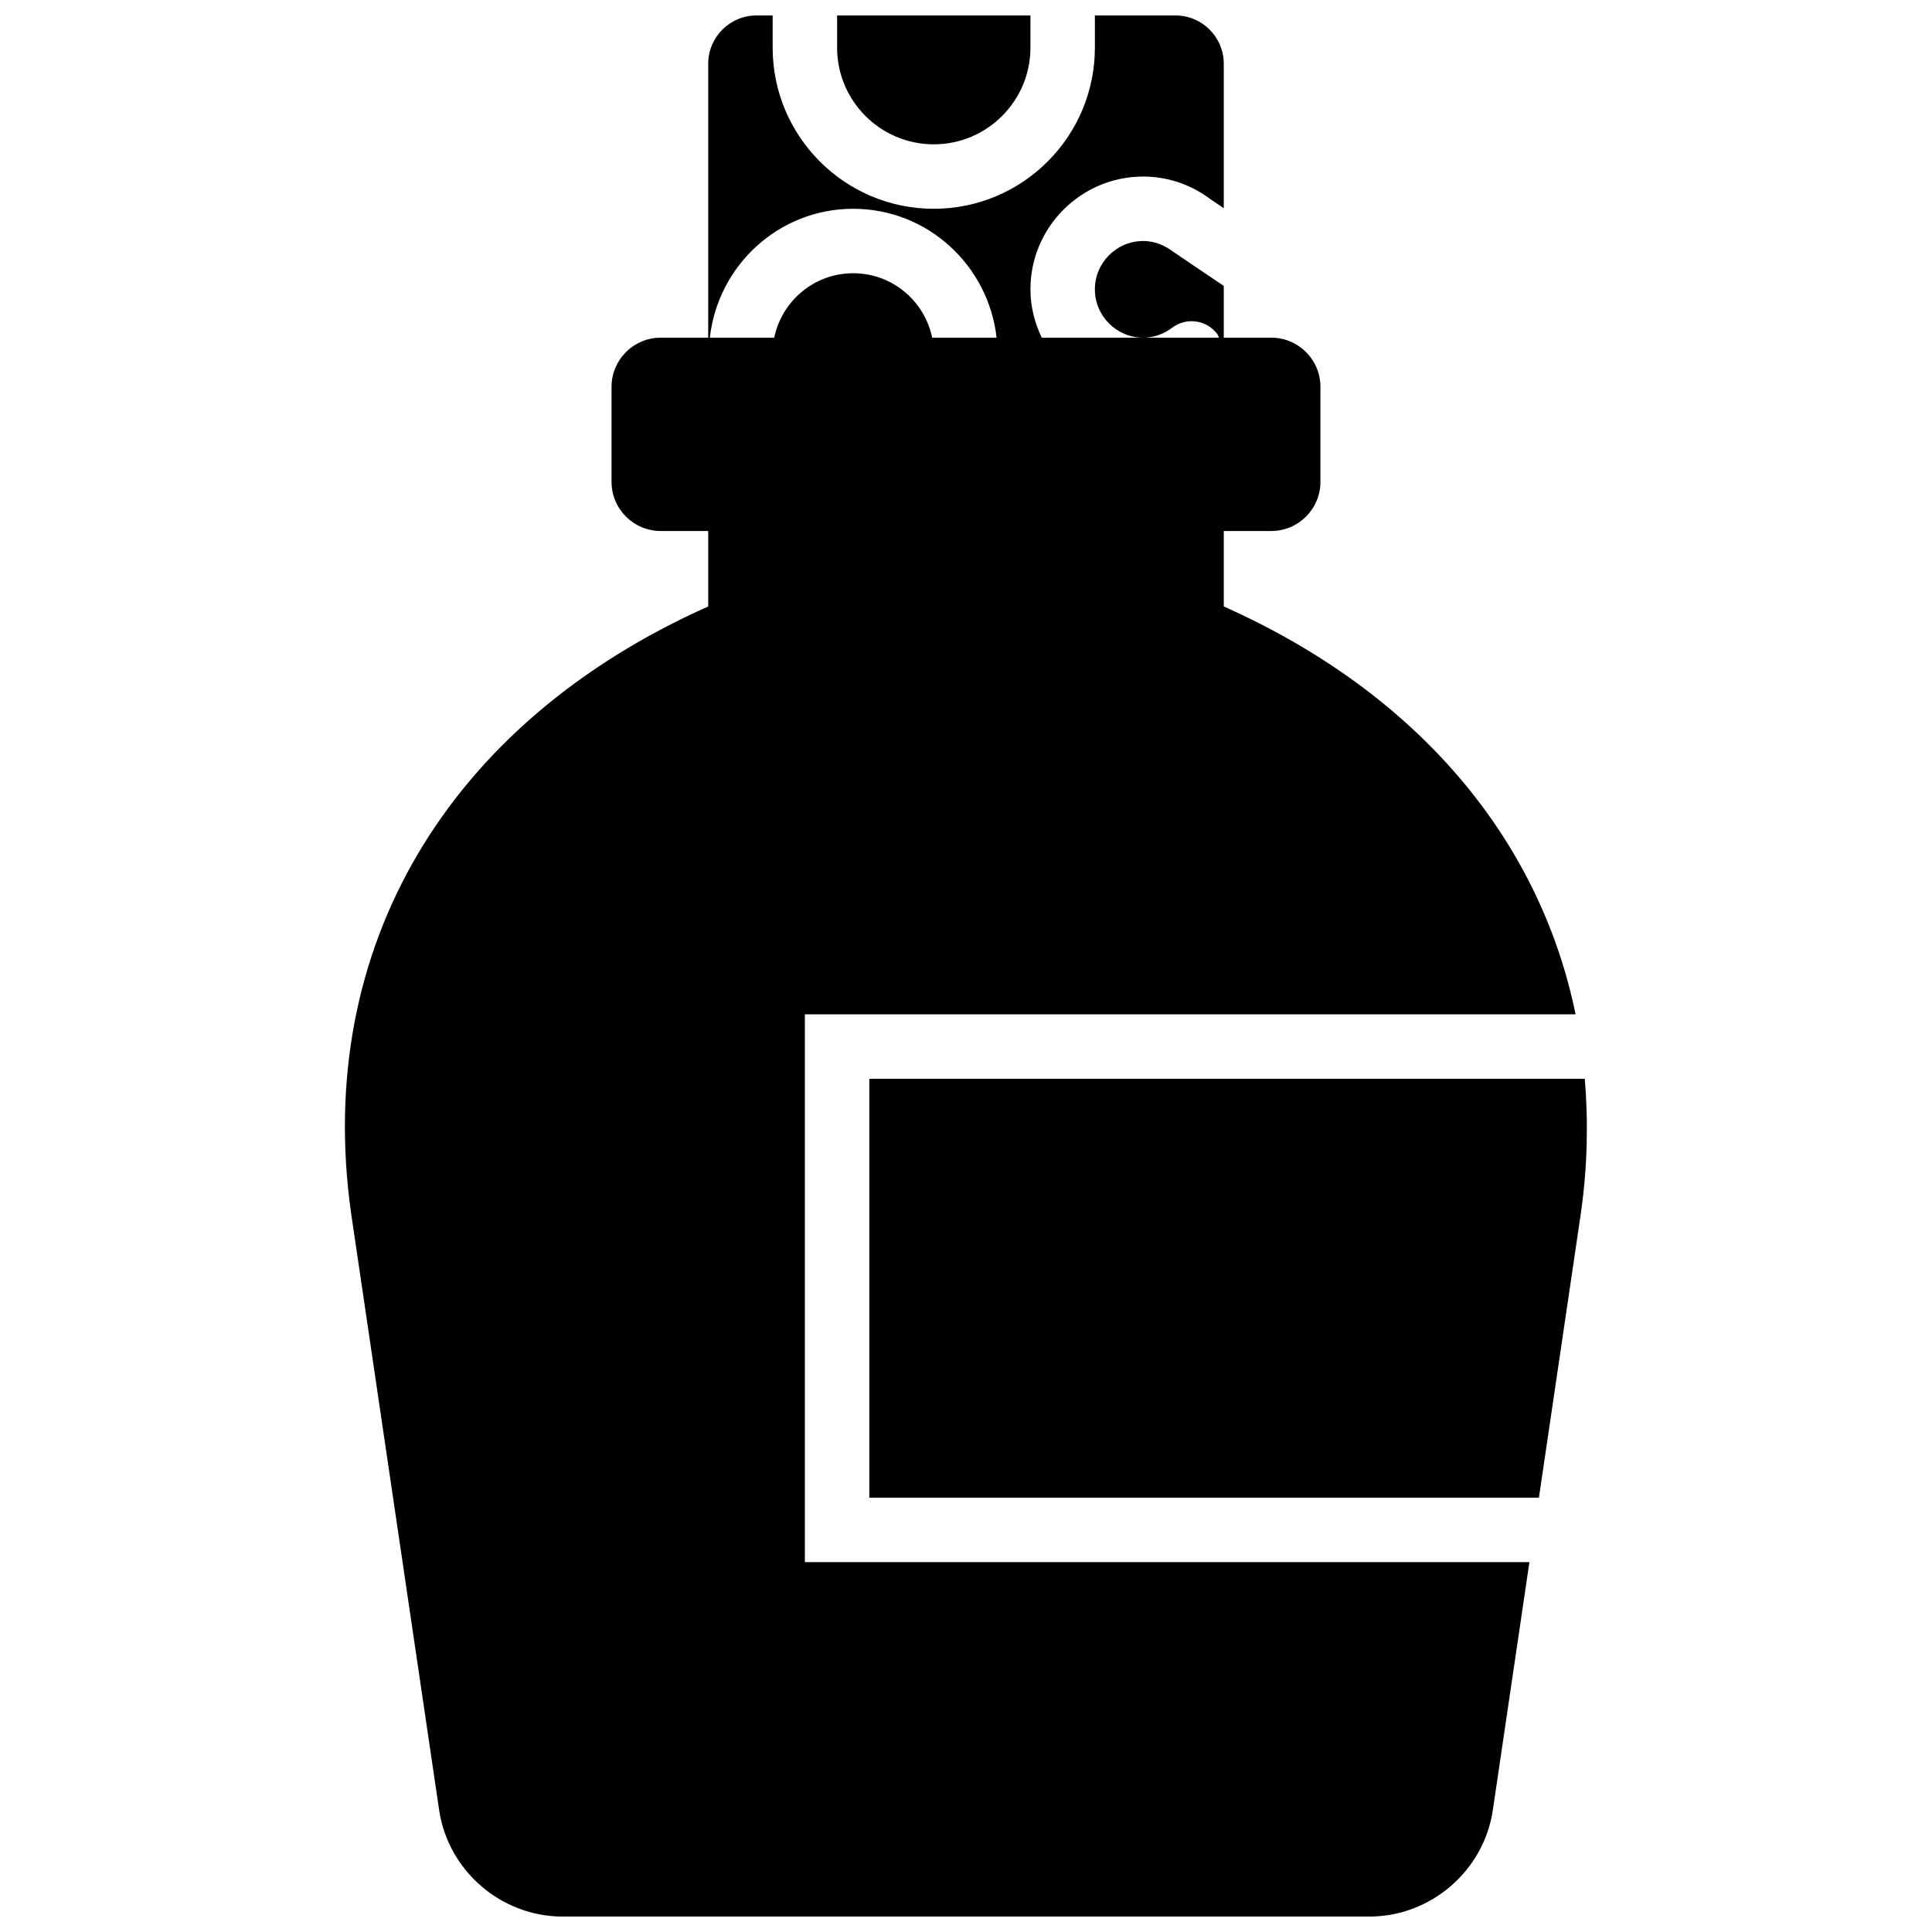 <?xml version="1.0" encoding="UTF-8"?>
<!-- Uploaded to: SVG Repo, www.svgrepo.com, Generator: SVG Repo Mixer Tools -->
<svg width="800px" height="800px" version="1.1" viewBox="144 144 512 512" xmlns="http://www.w3.org/2000/svg">
 <defs>
  <clipPath id="b">
   <path d="m365 148.09h53v34.906h-53z"/>
  </clipPath>
  <clipPath id="a">
   <path d="m235 148.09h327v503.81h-327z"/>
  </clipPath>
 </defs>
 <g clip-path="url(#b)">
  <path d="m391.46 182.25c14.121 0 25.617-11.492 25.617-25.617v-8.539h-51.234v8.539c0 14.125 11.492 25.617 25.617 25.617" fill-rule="evenodd"/>
 </g>
 <g clip-path="url(#a)">
  <path d="m357.3 412.81h204.25c-9.617-46.797-42.168-85.309-93.238-108.09v-20h12.594c7.184 0 13.023-5.84 13.023-13.02v-25.191c0-7.184-5.84-13.023-13.023-13.023h-12.594v-13.715l-13.32-9c-1.965-1.469-4.586-2.902-8.027-2.902-7.062 0-12.809 5.746-12.809 12.809s5.746 12.809 12.809 12.809c3.441 0 6.062-1.434 7.668-2.637 3.766-2.844 9.109-2.094 11.953 1.664 0.223 0.301 0.281 0.656 0.461 0.973h-46.973c-1.863-3.902-2.996-8.207-2.996-12.809 0-16.48 13.406-29.887 29.887-29.887 6.473 0 12.68 2.109 17.949 6.09l3.398 2.297v-38.289c0-7.055-5.738-12.793-12.793-12.793h-21.363v8.539c0 23.543-19.156 42.695-42.695 42.695-23.543 0-42.699-19.152-42.699-42.695v-8.539h-4.285c-7.055 0-12.793 5.738-12.793 12.793v72.598h-12.594c-7.18 0-13.023 5.84-13.023 13.023v25.191c0 7.18 5.844 13.02 13.023 13.02h12.594v20c-69.141 30.836-104.46 90.465-94.672 160.57l23.363 158.38c2.375 16.098 16.438 28.238 32.715 28.238h213.82c16.273 0 30.34-12.141 32.711-28.238l9.691-65.691h-192.01zm12.809-213.48c19.723 0 35.836 14.996 37.996 34.156h-17.078c-1.988-9.734-10.605-17.078-20.918-17.078-10.309 0-18.934 7.344-20.922 17.078h-17.07c2.152-19.16 18.266-34.156 37.992-34.156z" fill-rule="evenodd"/>
 </g>
 <path d="m563.98 429.89h-189.6v111.01h177.45l11.16-75.676c1.699-12.133 1.949-23.926 0.992-35.332" fill-rule="evenodd"/>
</svg>